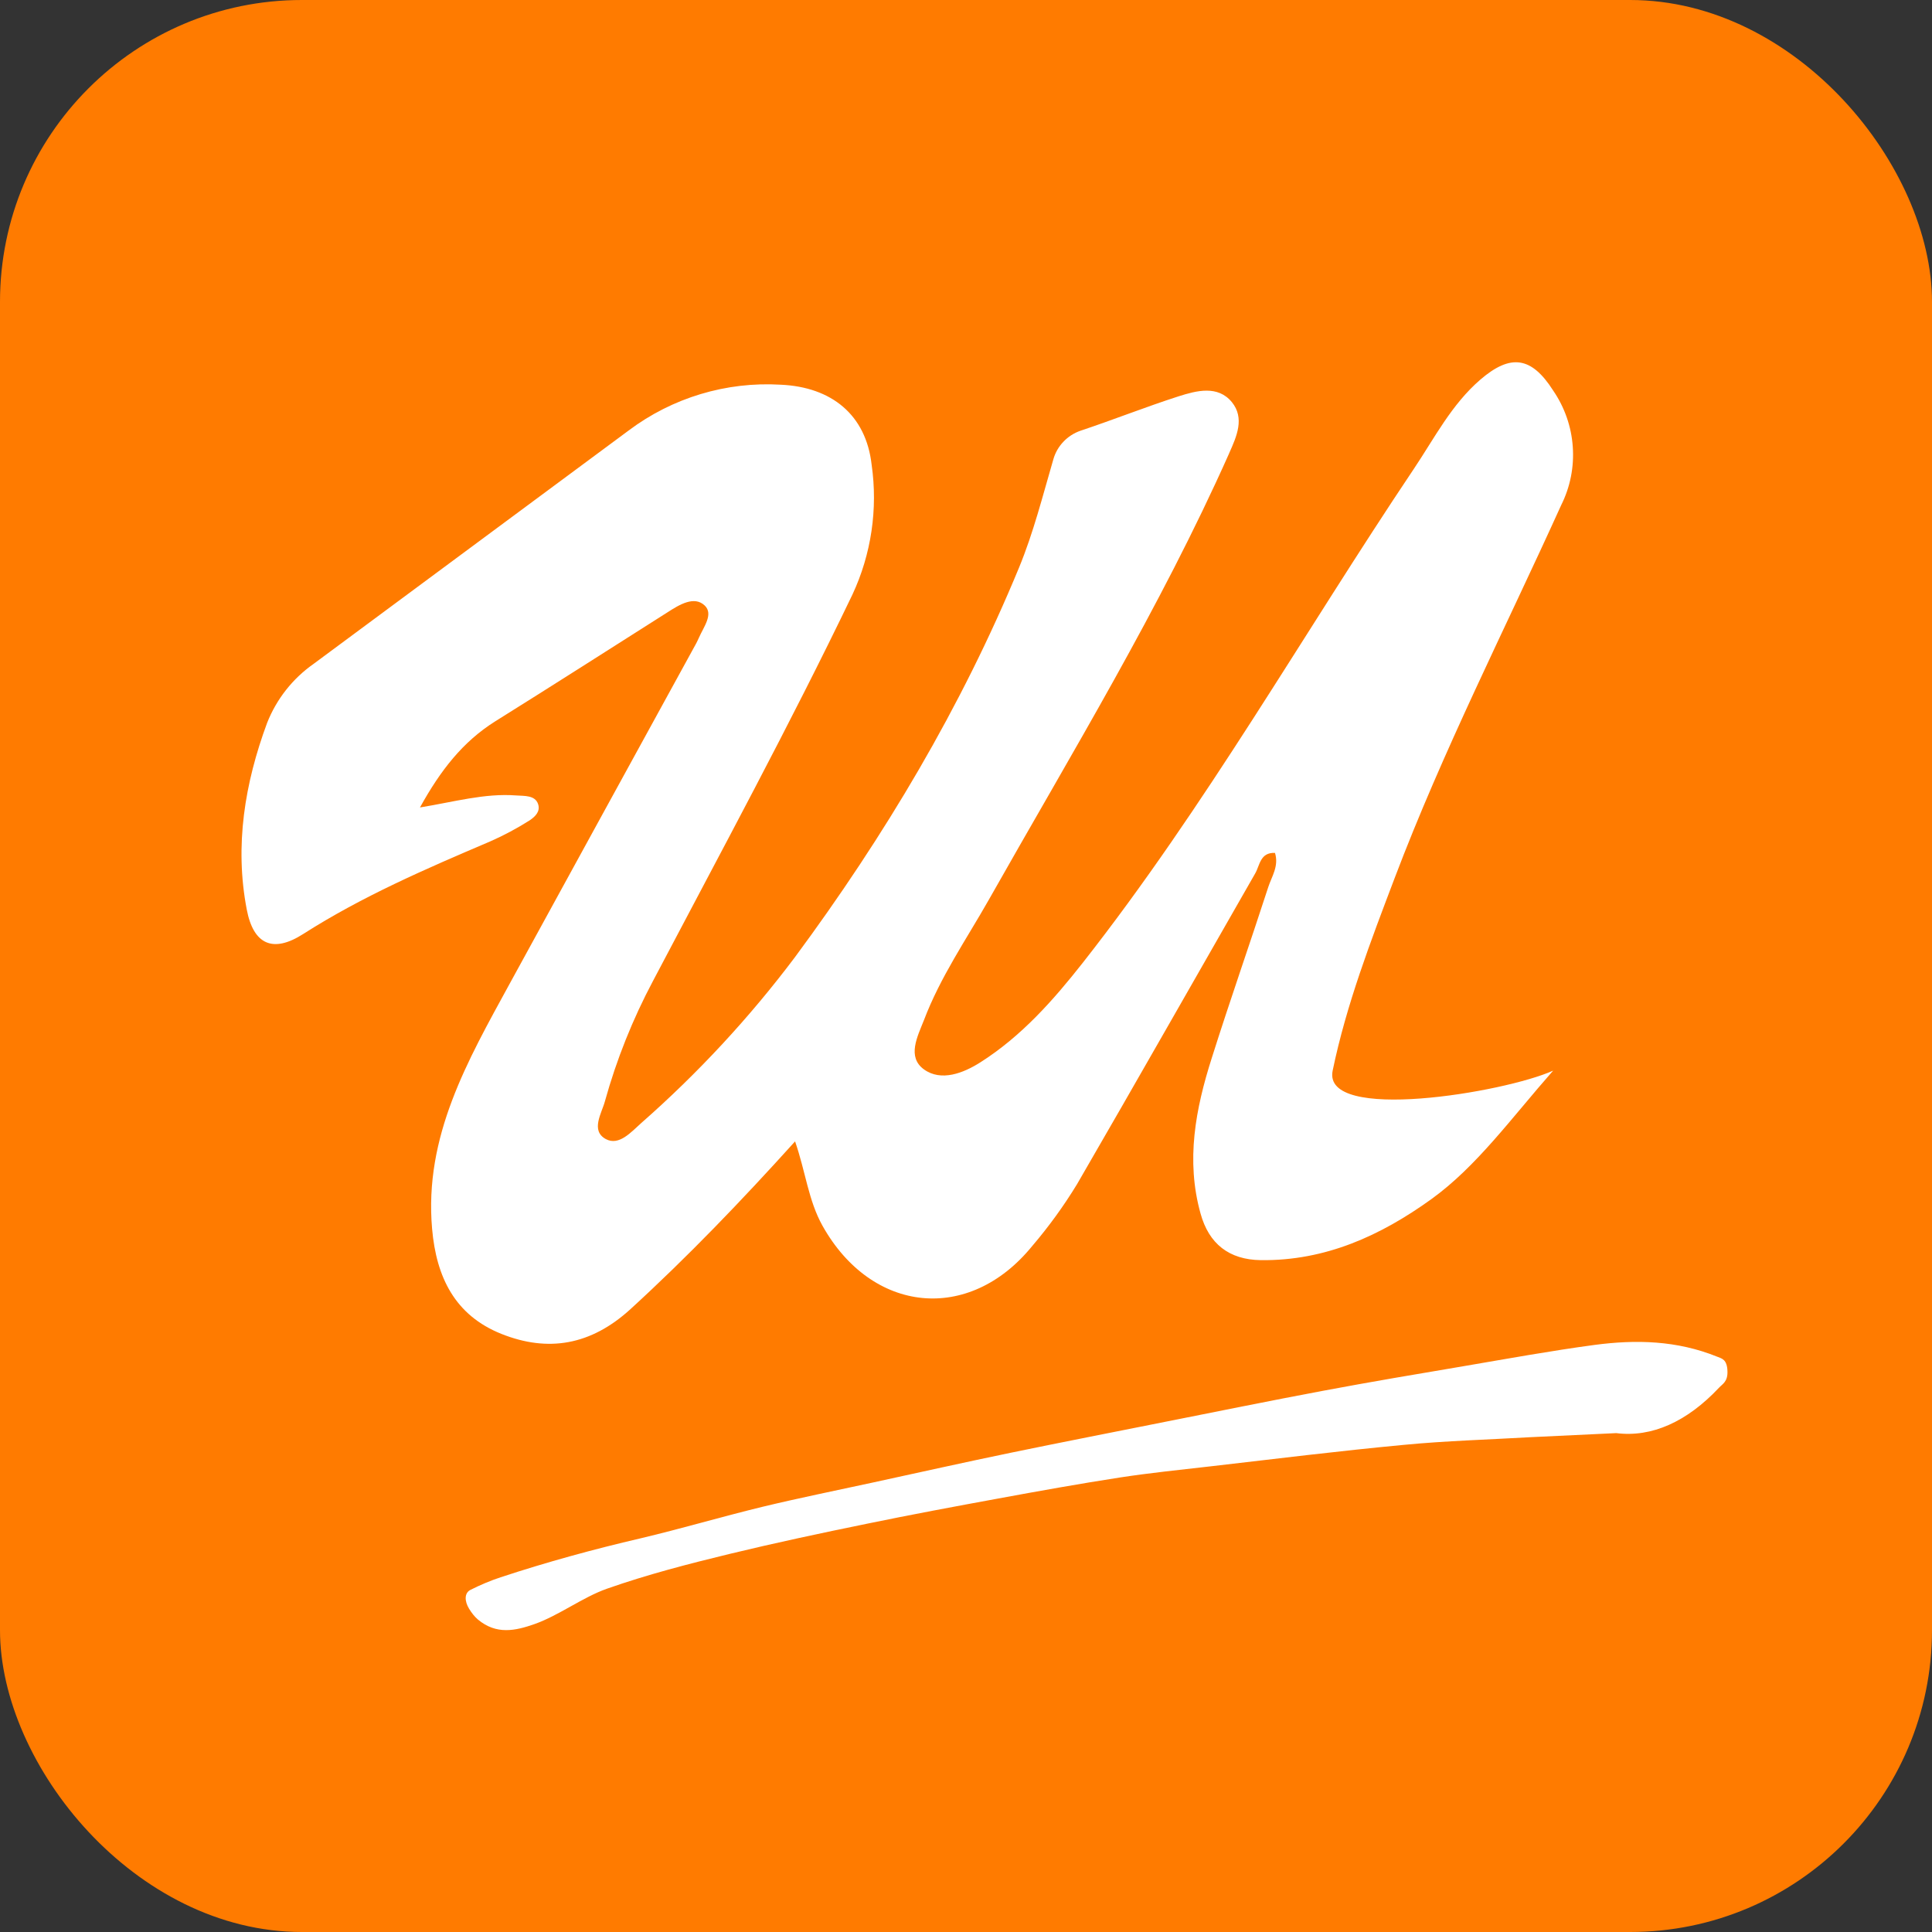 <?xml version="1.0" encoding="UTF-8"?> <svg xmlns="http://www.w3.org/2000/svg" width="32" height="32" viewBox="0 0 32 32" fill="none"><rect x="0" y="0" width="32" height="32" fill="#333333" stroke="none"/><rect width="32" height="32" rx="5" fill="#FF7B00"></rect><path d="M25.356 23.804C24.652 23.845 23.949 23.864 23.246 23.932C22.181 24.032 21.117 24.164 20.052 24.287C19.553 24.344 19.054 24.395 18.555 24.471C17.881 24.575 17.208 24.696 16.535 24.82C15.809 24.953 15.08 25.089 14.353 25.239C13.594 25.394 12.835 25.556 12.075 25.74C11.4 25.904 10.725 26.078 10.053 26.314C9.648 26.457 9.258 26.757 8.853 26.9C8.539 27.01 8.223 27.082 7.914 26.823C7.862 26.778 7.814 26.719 7.769 26.645C7.693 26.52 7.69 26.388 7.789 26.335C7.954 26.252 8.123 26.18 8.291 26.125C9.061 25.871 9.834 25.66 10.608 25.48C11.284 25.32 11.959 25.12 12.635 24.956C13.241 24.81 13.847 24.688 14.454 24.556C15.218 24.39 15.982 24.219 16.747 24.061C17.594 23.886 18.442 23.721 19.288 23.552C20.163 23.379 21.038 23.2 21.913 23.036C22.695 22.889 23.478 22.757 24.261 22.625C24.978 22.503 25.695 22.372 26.412 22.276C27.092 22.186 27.772 22.199 28.447 22.473C28.515 22.501 28.606 22.513 28.612 22.71C28.619 22.885 28.53 22.923 28.474 22.983C27.94 23.552 27.355 23.811 26.77 23.737" fill="white"></path><path d="M22.073 17.733C21.895 18.598 24.913 18.099 25.725 17.733C25.031 18.521 24.461 19.317 23.71 19.86C22.866 20.468 21.952 20.885 20.883 20.872C20.355 20.865 20.024 20.6 19.886 20.104C19.638 19.221 19.802 18.366 20.071 17.523C20.37 16.576 20.7 15.637 21.007 14.691C21.064 14.516 21.185 14.346 21.118 14.127C20.872 14.115 20.867 14.333 20.791 14.465C19.807 16.181 18.831 17.903 17.839 19.614C17.619 19.975 17.37 20.318 17.096 20.639C16.051 21.923 14.44 21.758 13.624 20.304C13.389 19.884 13.344 19.411 13.169 18.905C12.275 19.895 11.39 20.817 10.443 21.683C9.786 22.283 9.077 22.401 8.306 22.094C7.535 21.786 7.227 21.155 7.157 20.354C7.022 18.821 7.746 17.568 8.437 16.302C9.468 14.42 10.499 12.537 11.532 10.655C11.548 10.625 11.562 10.593 11.577 10.561C11.657 10.38 11.82 10.172 11.673 10.03C11.498 9.862 11.25 10.017 11.054 10.143C10.105 10.745 9.16 11.35 8.205 11.946C7.666 12.284 7.296 12.759 6.956 13.374C7.525 13.281 8.028 13.136 8.548 13.175C8.688 13.185 8.863 13.169 8.913 13.319C8.952 13.441 8.867 13.523 8.774 13.587C8.564 13.72 8.344 13.838 8.116 13.938C7.055 14.39 5.999 14.846 5.022 15.47C4.522 15.79 4.198 15.647 4.087 15.064C3.883 14.004 4.055 12.971 4.424 11.974C4.58 11.578 4.849 11.237 5.198 10.993C6.937 9.706 8.675 8.419 10.413 7.13C11.136 6.587 12.029 6.318 12.932 6.372C13.774 6.41 14.343 6.87 14.437 7.697C14.542 8.43 14.432 9.178 14.118 9.85C13.078 12.014 11.932 14.126 10.816 16.247C10.479 16.881 10.211 17.55 10.019 18.242C9.967 18.436 9.777 18.728 10.035 18.867C10.252 18.984 10.453 18.751 10.62 18.602C11.56 17.776 12.414 16.855 13.166 15.855C14.651 13.847 15.924 11.714 16.879 9.4C17.117 8.823 17.271 8.21 17.447 7.607C17.478 7.498 17.535 7.398 17.614 7.316C17.692 7.233 17.79 7.171 17.897 7.134C18.443 6.952 18.975 6.74 19.522 6.564C19.819 6.47 20.17 6.376 20.404 6.661C20.618 6.925 20.485 7.225 20.36 7.504L20.358 7.51C19.215 10.075 17.754 12.468 16.375 14.908C16.005 15.56 15.575 16.181 15.303 16.898C15.197 17.166 15.019 17.506 15.303 17.712C15.588 17.919 15.958 17.774 16.239 17.595C16.92 17.162 17.445 16.568 17.937 15.943C19.971 13.353 21.59 10.49 23.419 7.764C23.76 7.255 24.043 6.698 24.519 6.288C25.022 5.855 25.367 5.907 25.725 6.468C25.914 6.744 26.027 7.065 26.05 7.399C26.074 7.733 26.008 8.067 25.858 8.367C24.927 10.422 23.9 12.434 23.1 14.543C22.704 15.587 22.3 16.637 22.073 17.733Z" fill="white"></path></svg> 